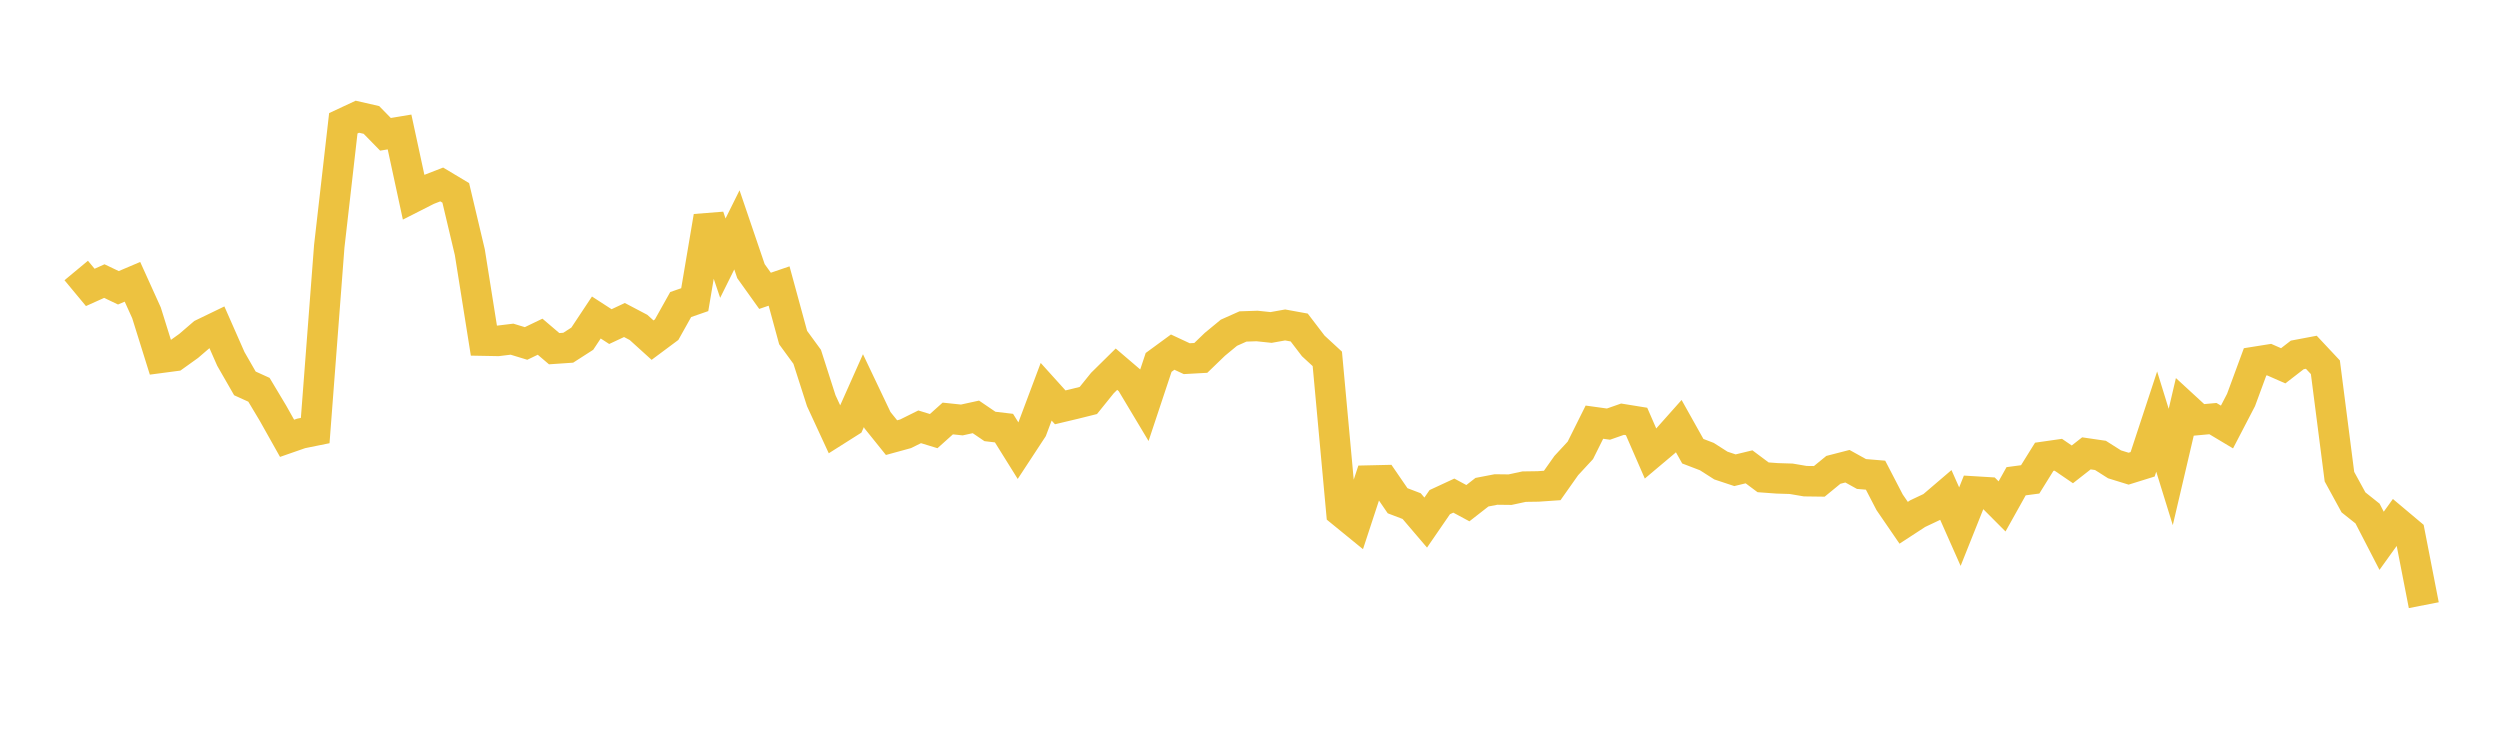 <svg width="164" height="48" xmlns="http://www.w3.org/2000/svg" xmlns:xlink="http://www.w3.org/1999/xlink"><path fill="none" stroke="rgb(237,194,64)" stroke-width="2" d="M5,17.744L5.922,18.854L6.844,18.439L7.766,18.879L8.689,18.487L9.611,20.523L10.533,23.474L11.455,23.352L12.377,22.692L13.299,21.899L14.222,21.453L15.144,23.545L16.066,25.151L16.988,25.57L17.91,27.111L18.832,28.753L19.754,28.432L20.677,28.245L21.599,16.161L22.521,8.088L23.443,7.657L24.365,7.868L25.287,8.811L26.21,8.658L27.132,12.927L28.054,12.459L28.976,12.101L29.898,12.653L30.82,16.544L31.743,22.345L32.665,22.362L33.587,22.25L34.509,22.531L35.431,22.088L36.353,22.874L37.275,22.811L38.198,22.218L39.12,20.828L40.042,21.425L40.964,20.993L41.886,21.478L42.808,22.313L43.731,21.626L44.653,19.978L45.575,19.658L46.497,14.205L47.419,16.935L48.341,15.079L49.263,17.787L50.186,19.078L51.108,18.763L52.03,22.145L52.952,23.408L53.874,26.285L54.796,28.28L55.719,27.696L56.641,25.626L57.563,27.563L58.485,28.709L59.407,28.456L60.329,27.999L61.251,28.281L62.174,27.453L63.096,27.55L64.018,27.348L64.94,27.975L65.862,28.084L66.784,29.563L67.707,28.156L68.629,25.699L69.551,26.721L70.473,26.502L71.395,26.272L72.317,25.129L73.24,24.219L74.162,25.007L75.084,26.547L76.006,23.774L76.928,23.099L77.85,23.529L78.772,23.478L79.695,22.588L80.617,21.827L81.539,21.416L82.461,21.385L83.383,21.482L84.305,21.317L85.228,21.485L86.15,22.692L87.072,23.542L87.994,33.579L88.916,34.331L89.838,31.525L90.76,31.504L91.683,32.849L92.605,33.201L93.527,34.281L94.449,32.94L95.371,32.512L96.293,33.008L97.216,32.288L98.138,32.111L99.06,32.122L99.982,31.924L100.904,31.91L101.826,31.847L102.749,30.54L103.671,29.544L104.593,27.694L105.515,27.822L106.437,27.499L107.359,27.648L108.281,29.765L109.204,28.988L110.126,27.952L111.048,29.599L111.97,29.952L112.892,30.541L113.814,30.847L114.737,30.624L115.659,31.312L116.581,31.379L117.503,31.408L118.425,31.565L119.347,31.577L120.269,30.822L121.192,30.584L122.114,31.095L123.036,31.171L123.958,32.949L124.88,34.294L125.802,33.693L126.725,33.257L127.647,32.469L128.569,34.548L129.491,32.24L130.413,32.296L131.335,33.221L132.257,31.57L133.18,31.447L134.102,29.964L135.024,29.832L135.946,30.462L136.868,29.74L137.79,29.875L138.713,30.46L139.635,30.745L140.557,30.458L141.479,27.656L142.401,30.635L143.323,26.696L144.246,27.545L145.168,27.46L146.09,28.012L147.012,26.239L147.934,23.738L148.856,23.591L149.778,23.996L150.701,23.283L151.623,23.109L152.545,24.092L153.467,31.269L154.389,32.955L155.311,33.689L156.234,35.476L157.156,34.193L158.078,34.968L159,39.7"></path></svg>